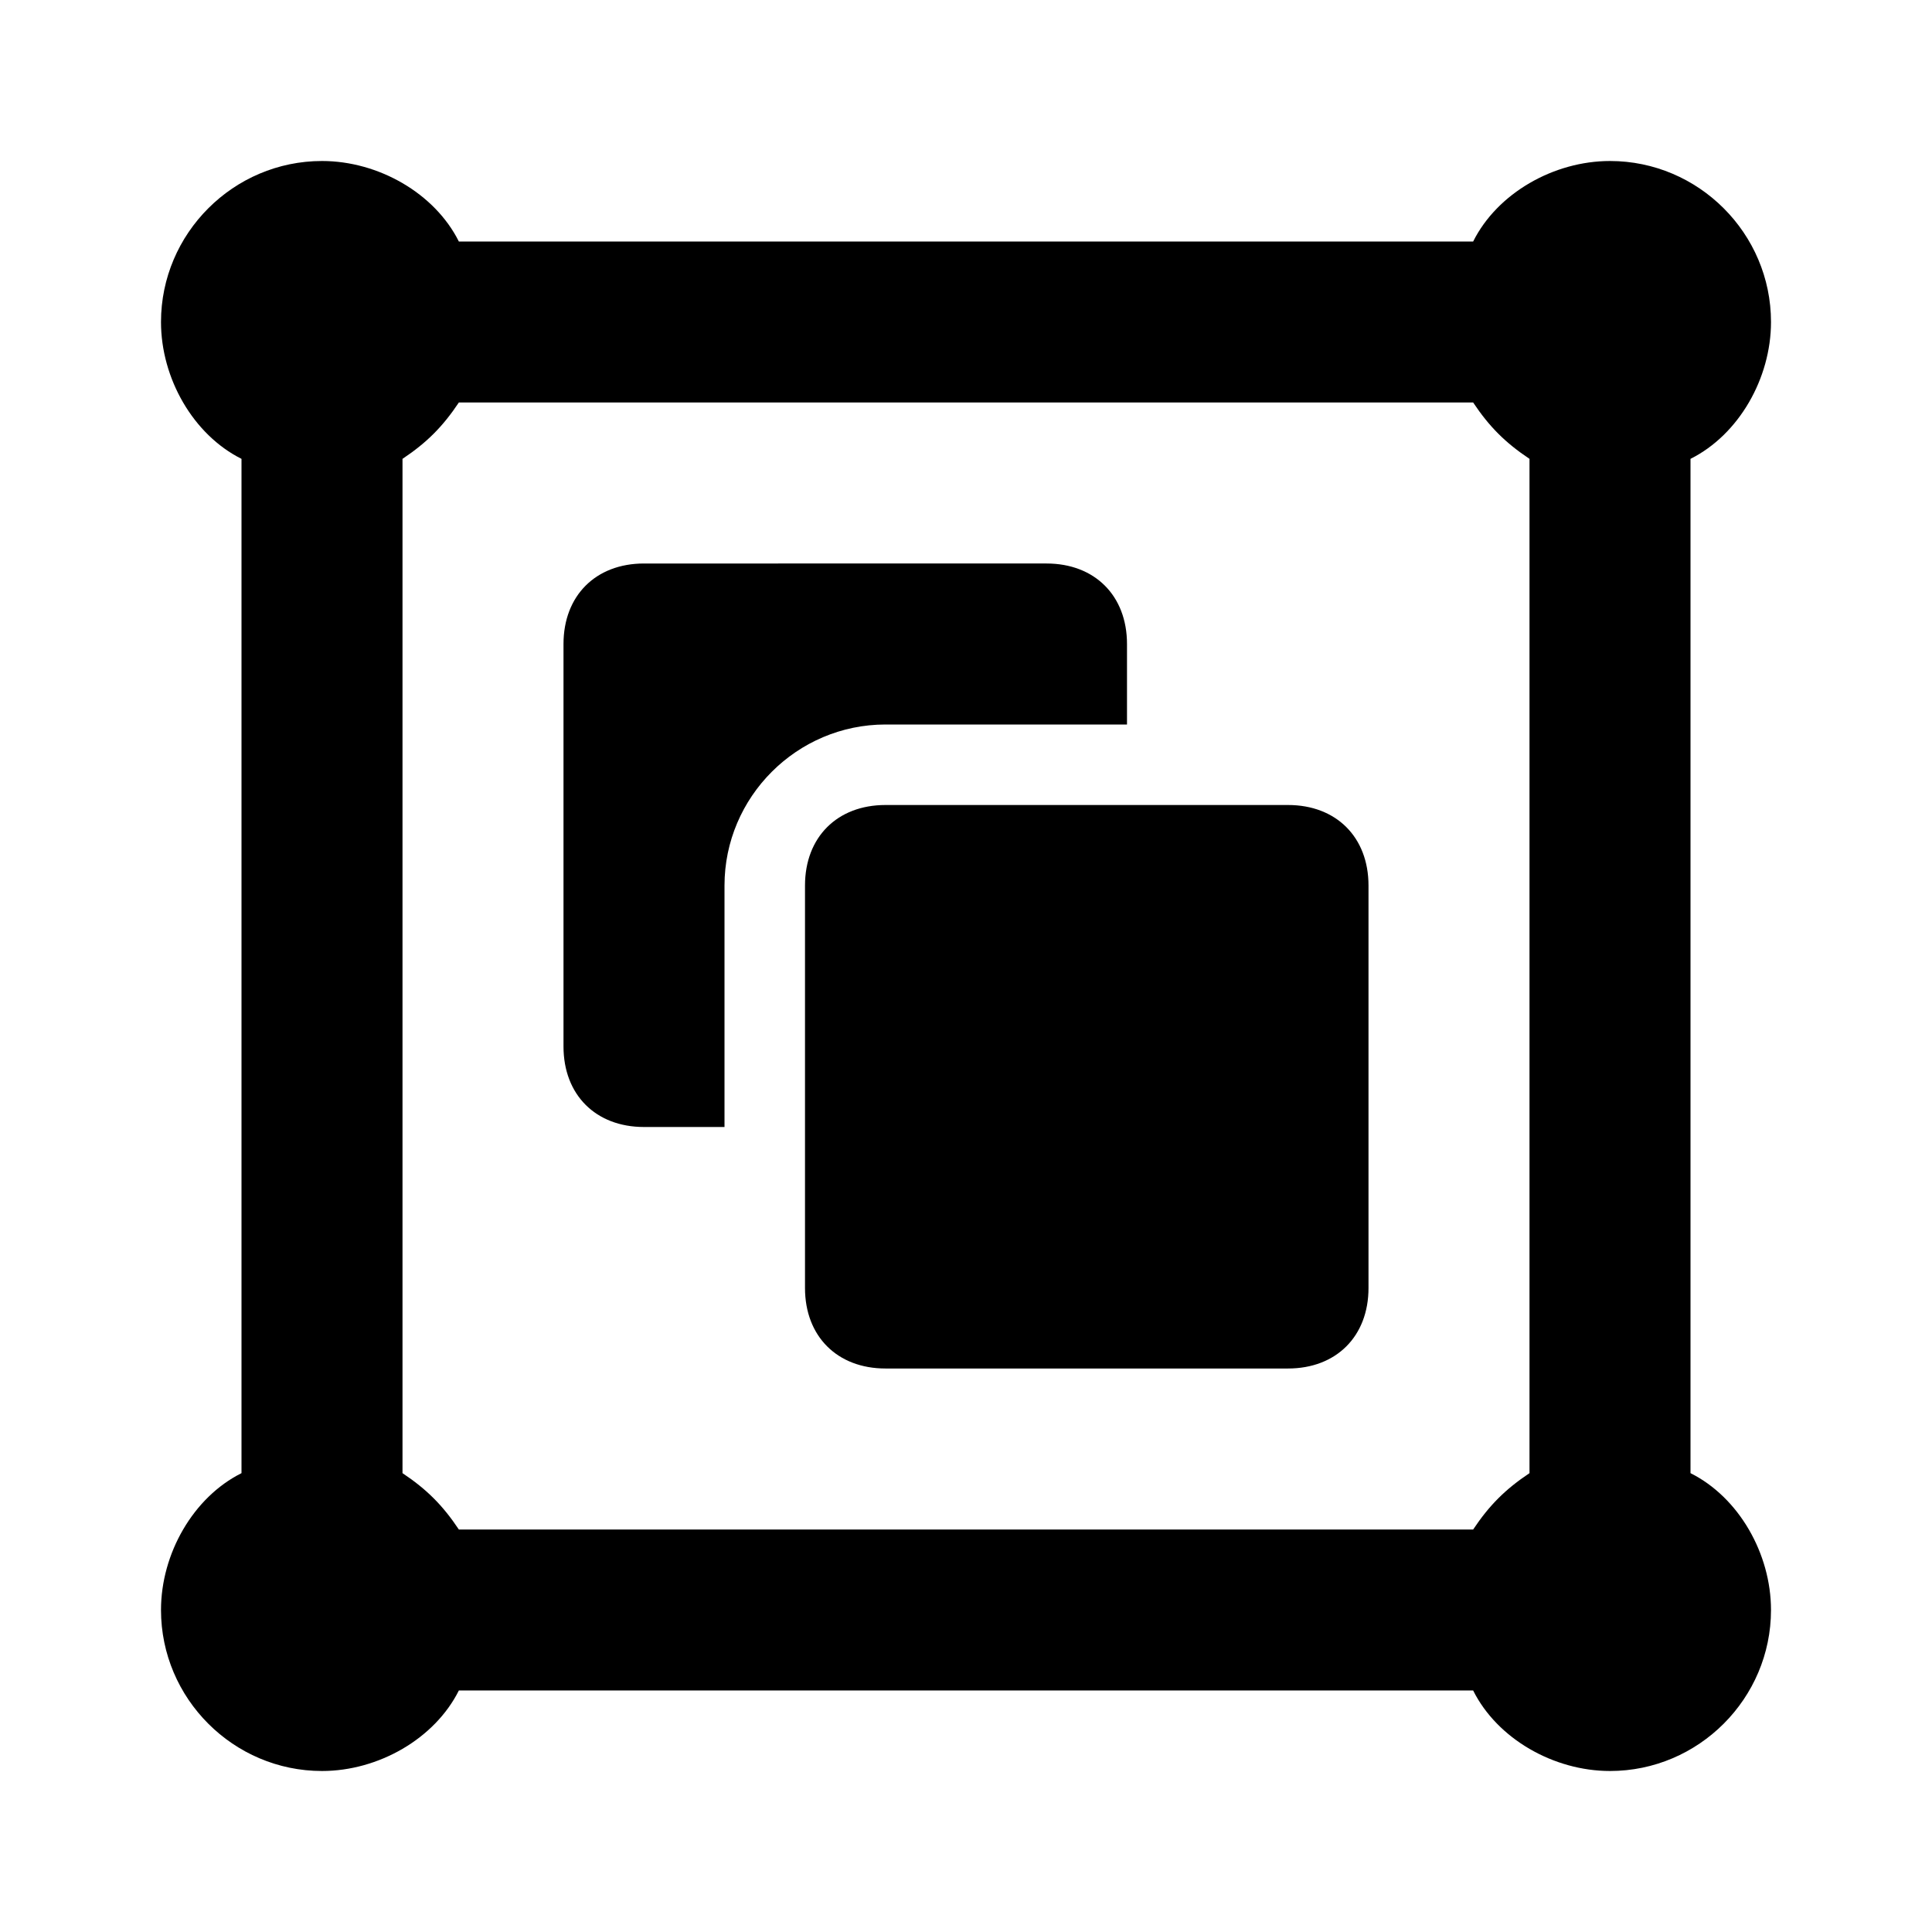 <svg xmlns="http://www.w3.org/2000/svg" enable-background="new 0 0 24 24" viewBox="0 0 24 24"><path d="M21,18.3V5.7c0.6-0.3,1-1,1-1.7c0-1.1-0.9-2-2-2c-0.7,0-1.4,0.4-1.7,1H5.7C5.4,2.4,4.7,2,4,2C2.9,2,2,2.9,2,4c0,0.7,0.4,1.4,1,1.7v12.6c-0.6,0.3-1,1-1,1.7c0,1.1,0.9,2,2,2c0.7,0,1.4-0.4,1.7-1h12.6c0.3,0.6,1,1,1.7,1c1.1,0,2-0.9,2-2C22,19.3,21.6,18.6,21,18.3z M19,18.3c-0.3,0.2-0.5,0.4-0.7,0.7H5.7c-0.2-0.3-0.4-0.5-0.7-0.7V5.7C5.3,5.5,5.5,5.3,5.7,5h12.6c0.2,0.3,0.4,0.5,0.7,0.7V18.3z M14,9V8c0-0.6-0.4-1-1-1H8C7.4,7,7,7.4,7,8v5c0,0.6,0.4,1,1,1h1v-3c0-1.1,0.9-2,2-2H14z M16,10h-5c-0.6,0-1,0.4-1,1v5c0,0.6,0.4,1,1,1h5c0.6,0,1-0.4,1-1v-5C17,10.4,16.6,10,16,10z"/></svg>
